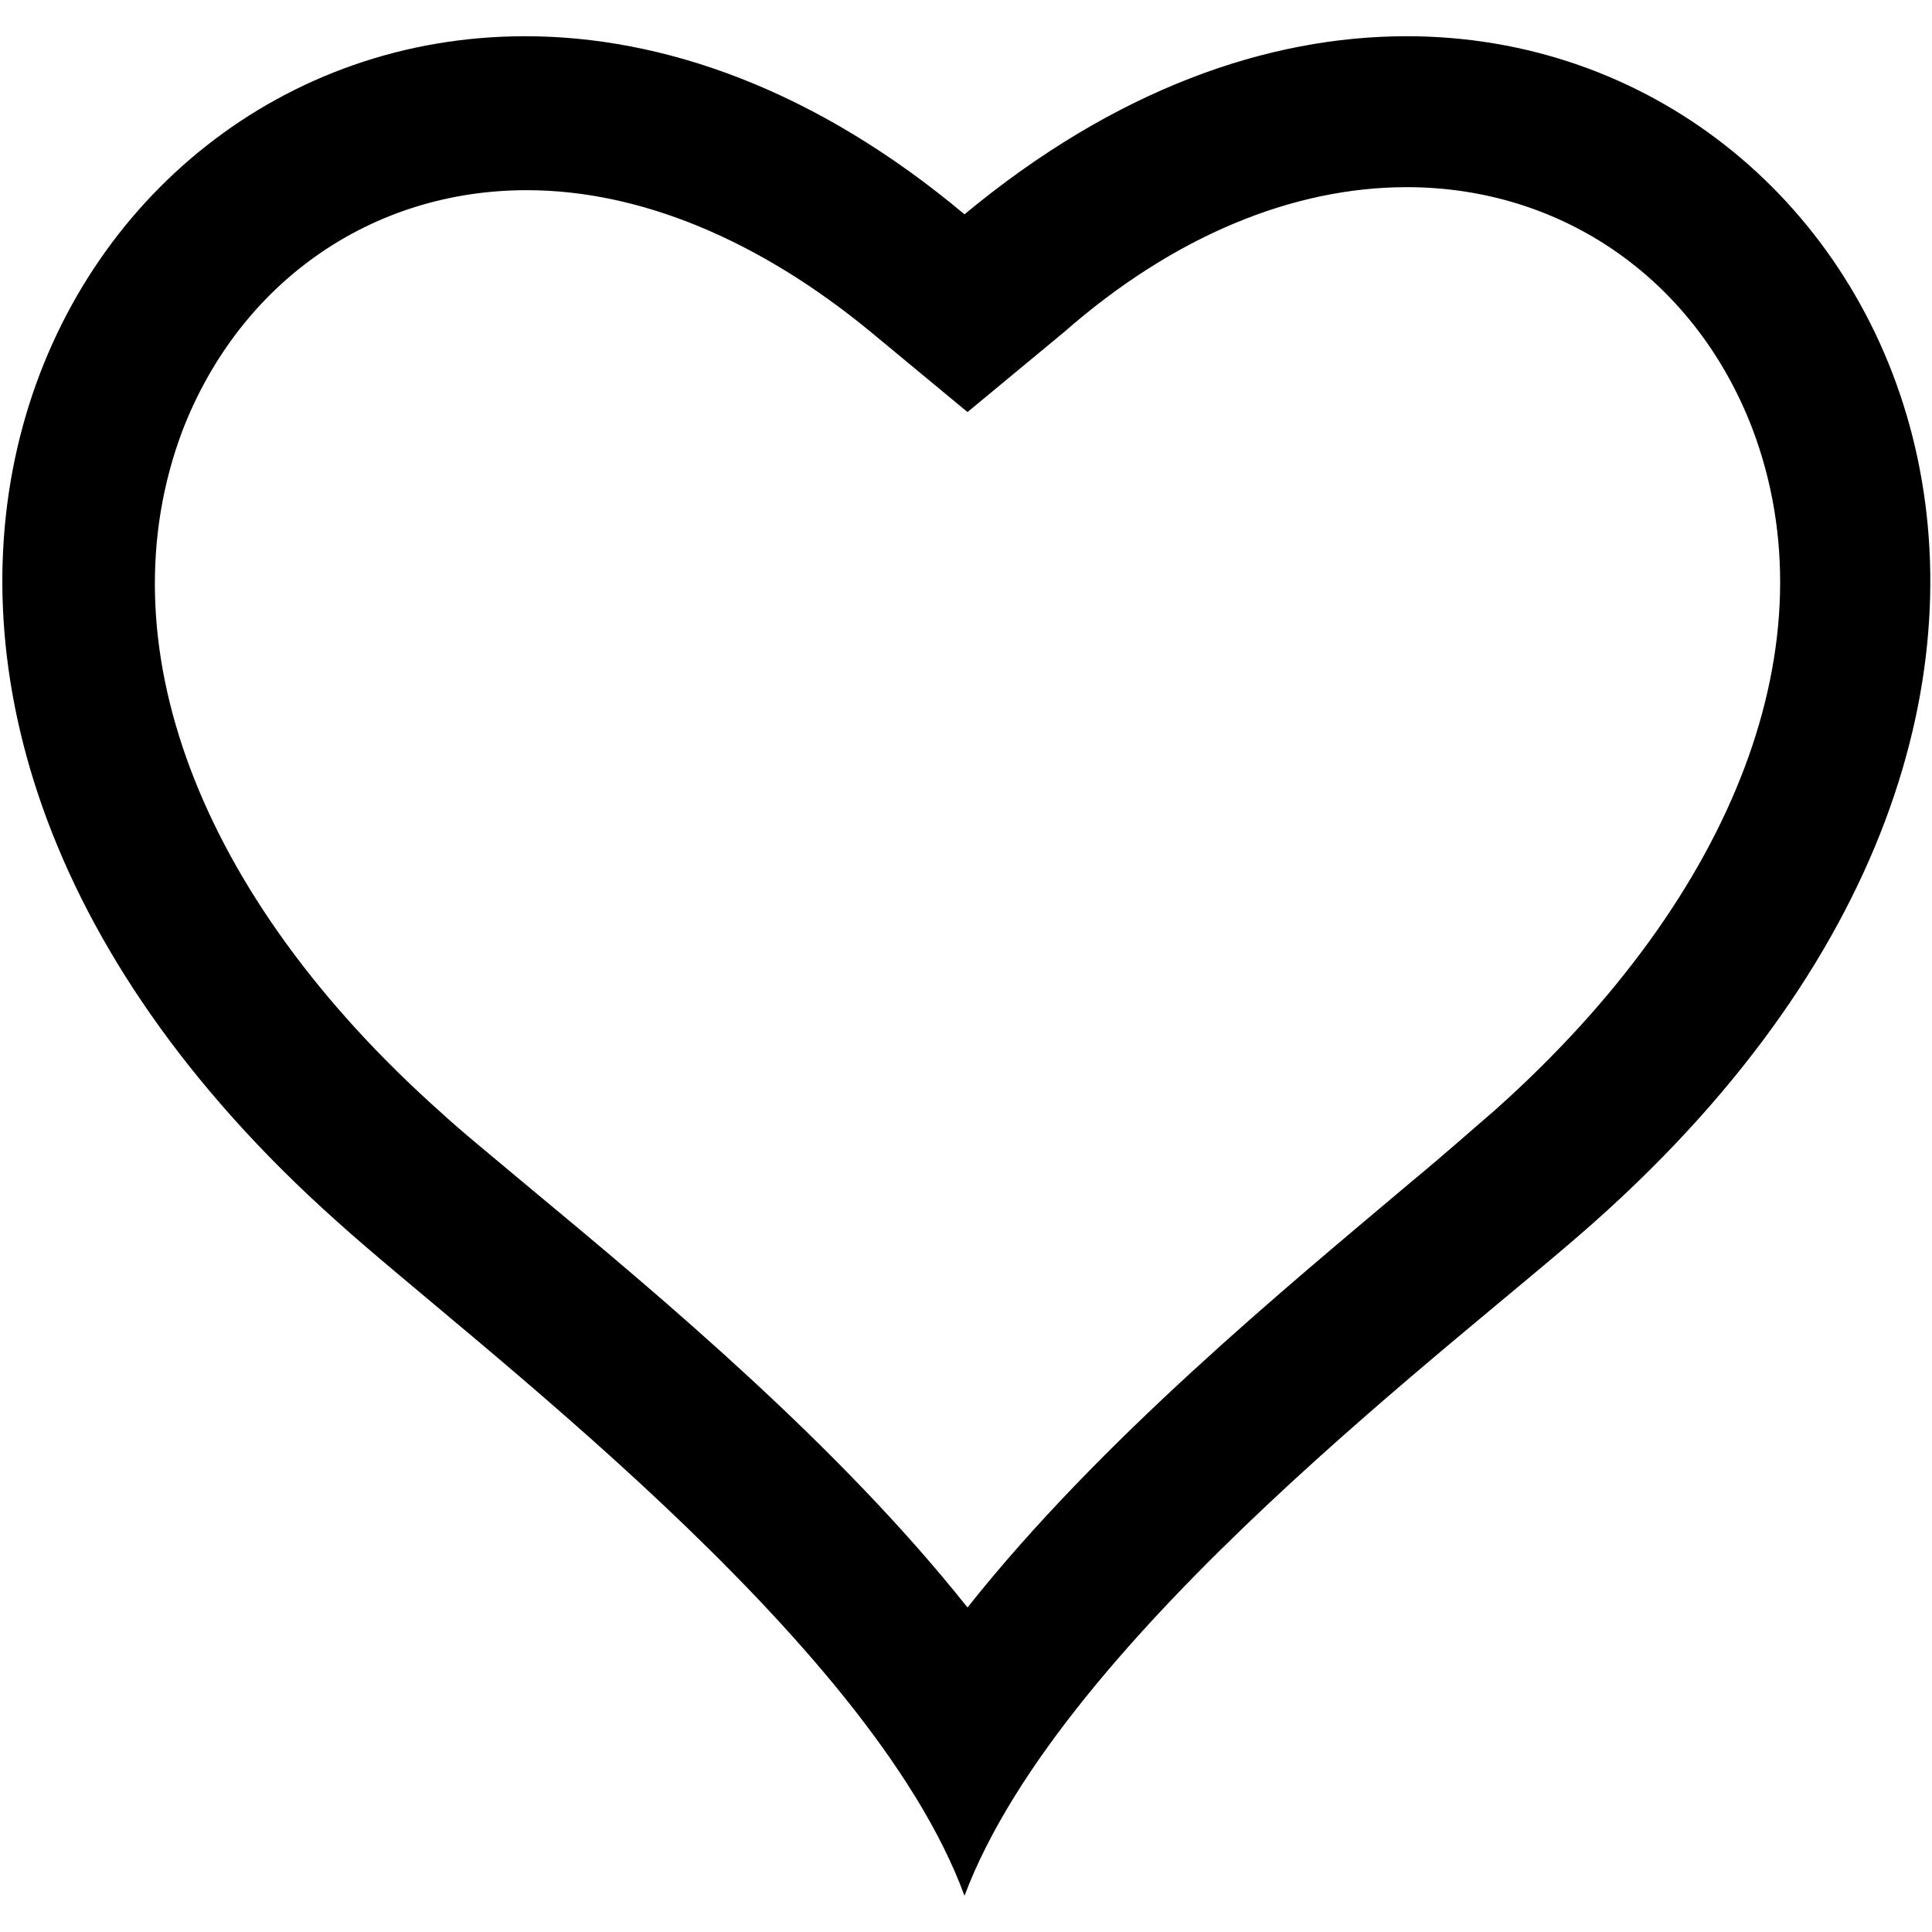 <?xml version="1.0" encoding="utf-8"?>
<!-- Generator: Adobe Illustrator 23.0.1, SVG Export Plug-In . SVG Version: 6.00 Build 0)  -->
<svg version="1.1" id="Calque_1" xmlns="http://www.w3.org/2000/svg" xmlns:xlink="http://www.w3.org/1999/xlink" x="0px" y="0px"
	 viewBox="0 0 128 128" style="enable-background:new 0 0 128 128;" xml:space="preserve">
<g>
	<g>
		<path d="M93.2,12.4c10.3,0,19.1,6.1,22.9,16c5.3,14-1,30.8-17,45.1c-1.4,1.2-3.3,2.9-5.6,4.8c-8.3,7-20.6,17.1-29.4,28.2
			c-8.5-10.7-20.2-20.5-29-27.8c-2.5-2.1-4.6-3.8-6-5.1l0,0l0,0c-16-14.3-22.3-31.1-17-45.1c3.8-9.8,12.5-15.9,22.8-15.9
			c7.5,0,15.4,3.3,22.8,9.4l6.4,5.3l6.4-5.3C77.8,15.6,85.7,12.4,93.2,12.4 M93.2,2.4c-9.2,0-19.3,3.5-29.3,11.8
			C54,5.9,43.9,2.4,34.8,2.4c-32,0-52.6,42.7-12.5,78.5c8.5,7.7,35.3,27.5,41.6,44.7c6.5-17.3,33.2-37,41.8-44.7
			C145.9,45.1,125.2,2.4,93.2,2.4L93.2,2.4z"/>
	</g>
</g>
</svg>

